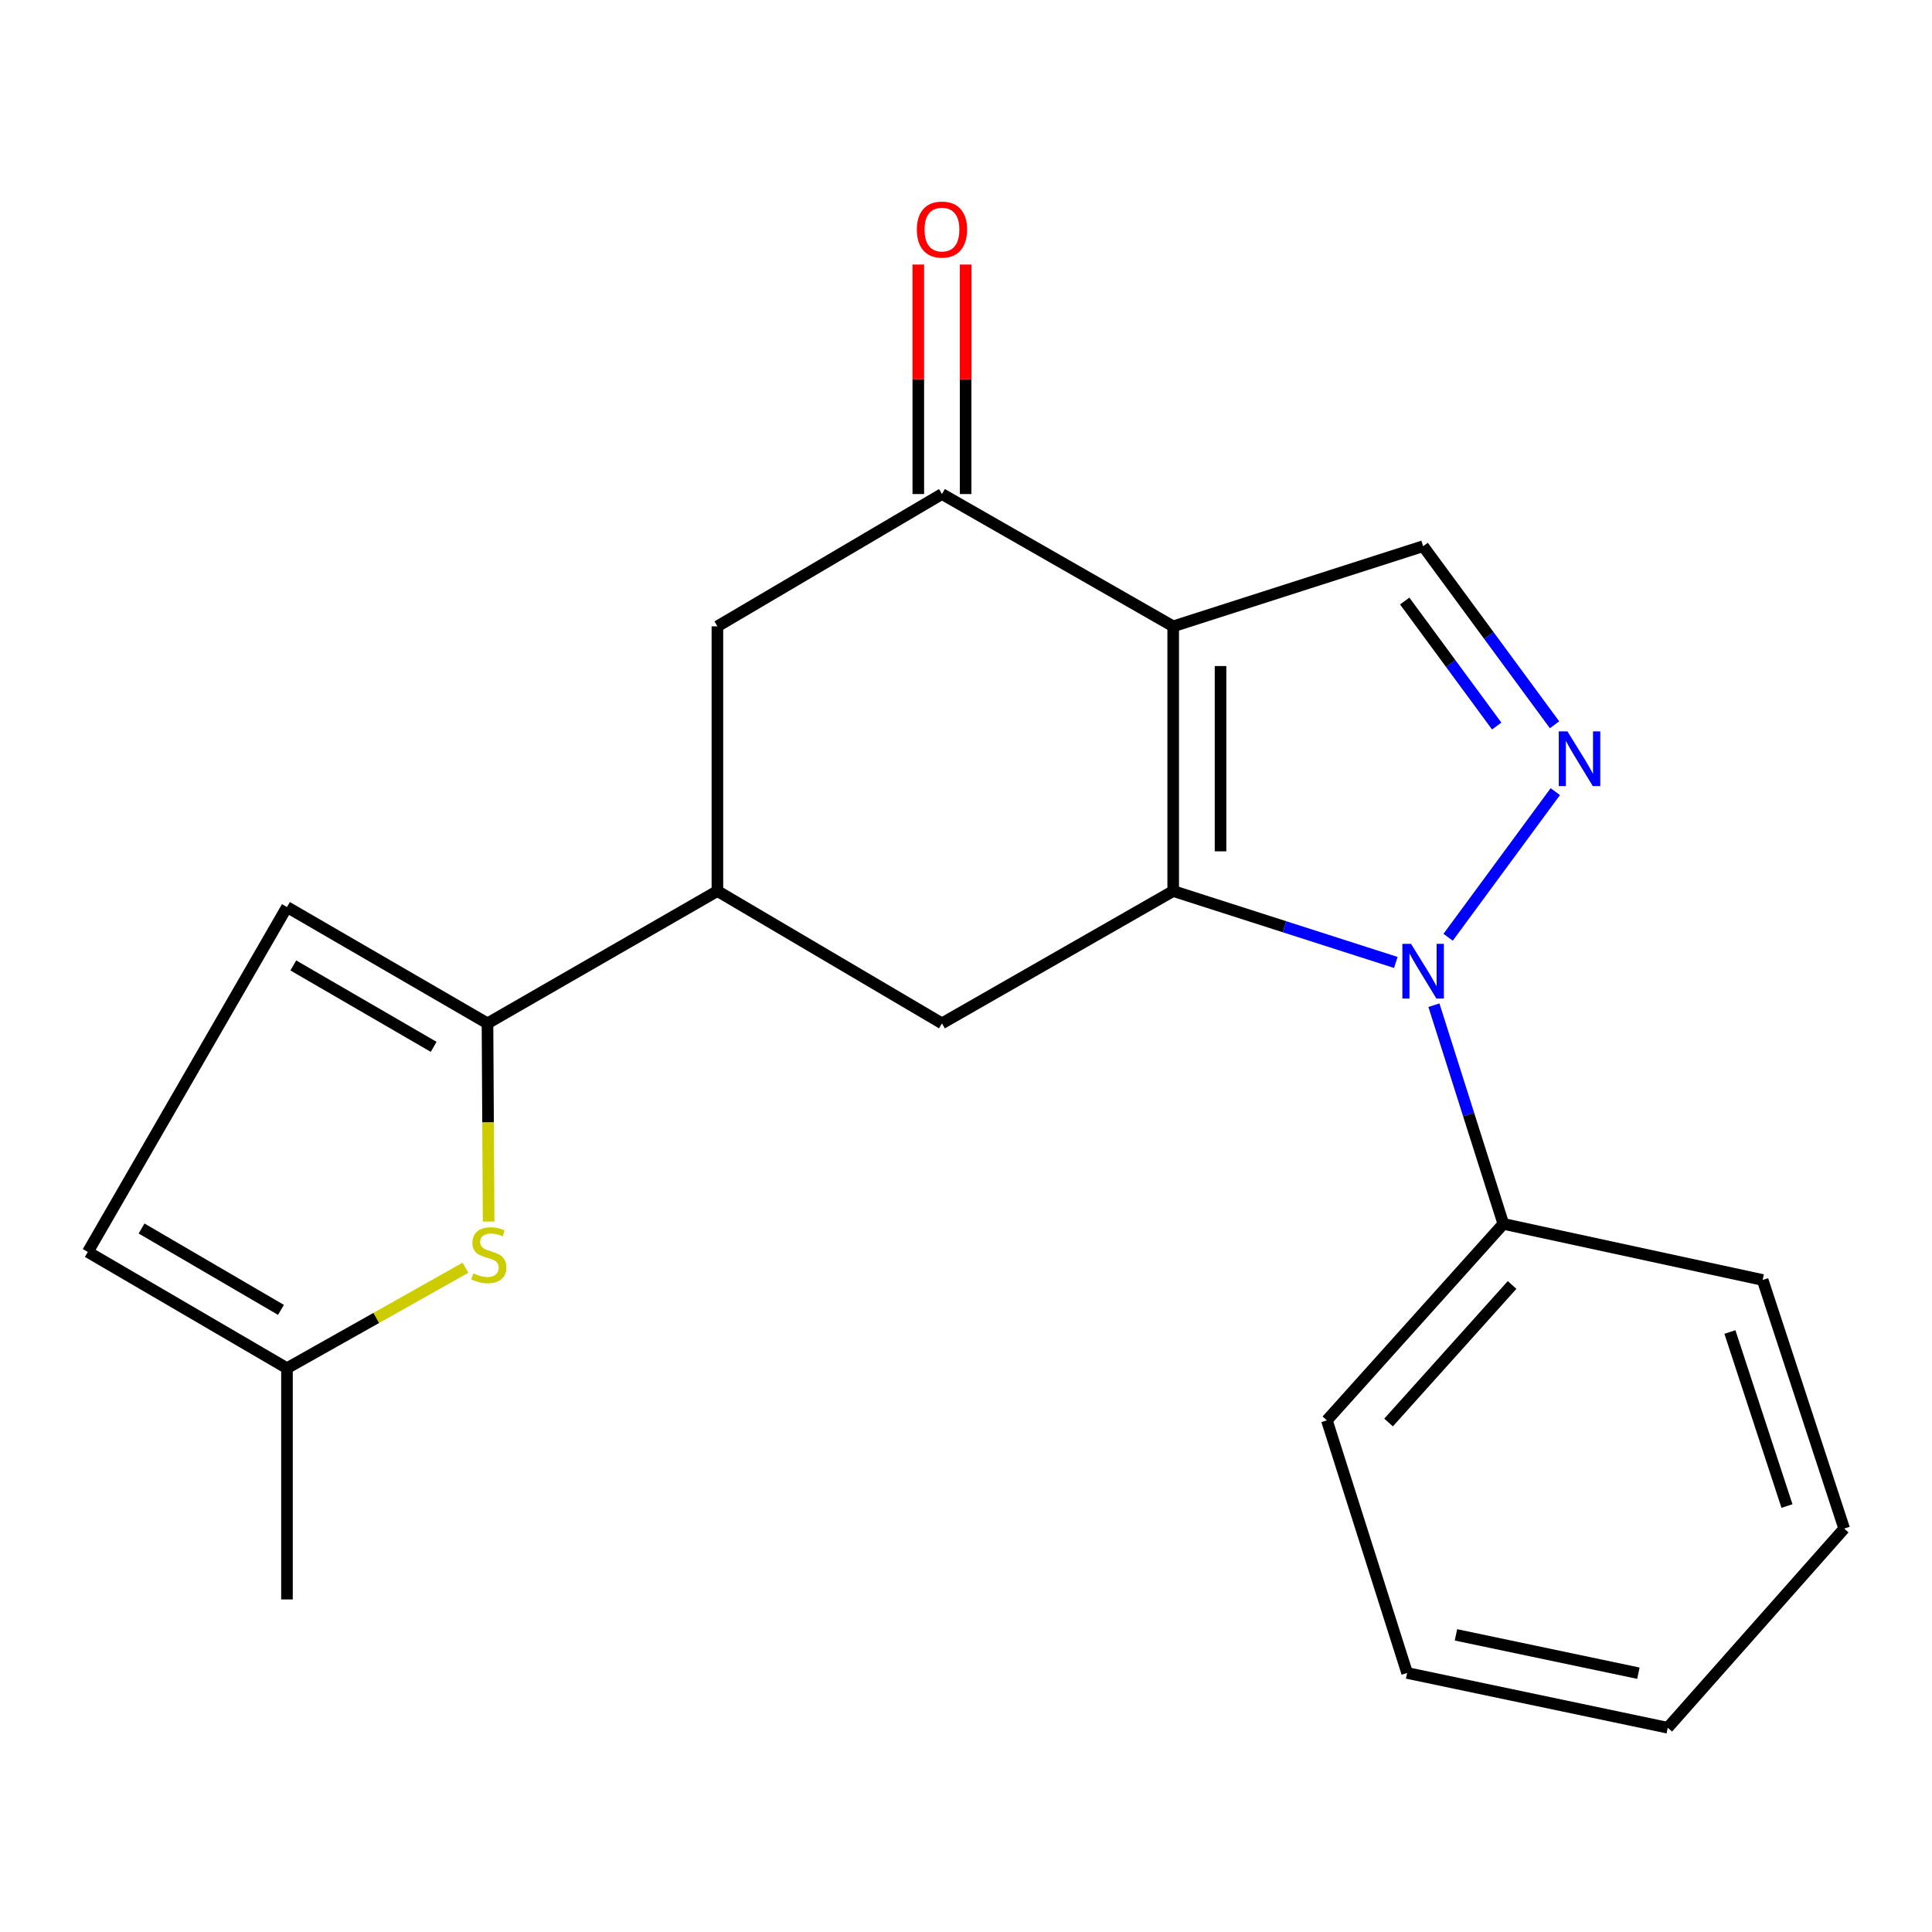 <?xml version='1.0' encoding='iso-8859-1'?>
<svg version='1.1' baseProfile='full'
              xmlns='http://www.w3.org/2000/svg'
                      xmlns:rdkit='http://www.rdkit.org/xml'
                      xmlns:xlink='http://www.w3.org/1999/xlink'
                  xml:space='preserve'
width='1000px' height='1000px' viewBox='0 0 1000 1000'>
<!-- END OF HEADER -->
<rect style='opacity:1.0;fill:#FFFFFF;stroke:none' width='1000' height='1000' x='0' y='0'> </rect>
<path class='bond-0' d='M 607.246,461.196 L 607.246,324.195' style='fill:none;fill-rule:evenodd;stroke:#000000;stroke-width:6px;stroke-linecap:butt;stroke-linejoin:miter;stroke-opacity:1' />
<path class='bond-0' d='M 631.747,440.646 L 631.747,344.746' style='fill:none;fill-rule:evenodd;stroke:#000000;stroke-width:6px;stroke-linecap:butt;stroke-linejoin:miter;stroke-opacity:1' />
<path class='bond-1' d='M 607.246,461.196 L 664.86,479.679' style='fill:none;fill-rule:evenodd;stroke:#000000;stroke-width:6px;stroke-linecap:butt;stroke-linejoin:miter;stroke-opacity:1' />
<path class='bond-1' d='M 664.86,479.679 L 722.474,498.163' style='fill:none;fill-rule:evenodd;stroke:#0000FF;stroke-width:6px;stroke-linecap:butt;stroke-linejoin:miter;stroke-opacity:1' />
<path class='bond-7' d='M 607.246,461.196 L 487.559,529.69' style='fill:none;fill-rule:evenodd;stroke:#000000;stroke-width:6px;stroke-linecap:butt;stroke-linejoin:miter;stroke-opacity:1' />
<path class='bond-3' d='M 607.246,324.195 L 736.61,282.707' style='fill:none;fill-rule:evenodd;stroke:#000000;stroke-width:6px;stroke-linecap:butt;stroke-linejoin:miter;stroke-opacity:1' />
<path class='bond-4' d='M 607.246,324.195 L 487.559,255.716' style='fill:none;fill-rule:evenodd;stroke:#000000;stroke-width:6px;stroke-linecap:butt;stroke-linejoin:miter;stroke-opacity:1' />
<path class='bond-2' d='M 749.545,485.124 L 805.025,409.745' style='fill:none;fill-rule:evenodd;stroke:#0000FF;stroke-width:6px;stroke-linecap:butt;stroke-linejoin:miter;stroke-opacity:1' />
<path class='bond-13' d='M 742.194,520.288 L 760.16,576.883' style='fill:none;fill-rule:evenodd;stroke:#0000FF;stroke-width:6px;stroke-linecap:butt;stroke-linejoin:miter;stroke-opacity:1' />
<path class='bond-13' d='M 760.16,576.883 L 778.126,633.478' style='fill:none;fill-rule:evenodd;stroke:#000000;stroke-width:6px;stroke-linecap:butt;stroke-linejoin:miter;stroke-opacity:1' />
<path class='bond-21' d='M 804.626,375.142 L 770.618,328.924' style='fill:none;fill-rule:evenodd;stroke:#0000FF;stroke-width:6px;stroke-linecap:butt;stroke-linejoin:miter;stroke-opacity:1' />
<path class='bond-21' d='M 770.618,328.924 L 736.61,282.707' style='fill:none;fill-rule:evenodd;stroke:#000000;stroke-width:6px;stroke-linecap:butt;stroke-linejoin:miter;stroke-opacity:1' />
<path class='bond-21' d='M 774.69,375.797 L 750.884,343.445' style='fill:none;fill-rule:evenodd;stroke:#0000FF;stroke-width:6px;stroke-linecap:butt;stroke-linejoin:miter;stroke-opacity:1' />
<path class='bond-21' d='M 750.884,343.445 L 727.079,311.093' style='fill:none;fill-rule:evenodd;stroke:#000000;stroke-width:6px;stroke-linecap:butt;stroke-linejoin:miter;stroke-opacity:1' />
<path class='bond-14' d='M 499.809,255.716 L 499.809,196.321' style='fill:none;fill-rule:evenodd;stroke:#000000;stroke-width:6px;stroke-linecap:butt;stroke-linejoin:miter;stroke-opacity:1' />
<path class='bond-14' d='M 499.809,196.321 L 499.809,136.926' style='fill:none;fill-rule:evenodd;stroke:#FF0000;stroke-width:6px;stroke-linecap:butt;stroke-linejoin:miter;stroke-opacity:1' />
<path class='bond-14' d='M 475.309,255.716 L 475.309,196.321' style='fill:none;fill-rule:evenodd;stroke:#000000;stroke-width:6px;stroke-linecap:butt;stroke-linejoin:miter;stroke-opacity:1' />
<path class='bond-14' d='M 475.309,196.321 L 475.309,136.926' style='fill:none;fill-rule:evenodd;stroke:#FF0000;stroke-width:6px;stroke-linecap:butt;stroke-linejoin:miter;stroke-opacity:1' />
<path class='bond-22' d='M 487.559,255.716 L 371.33,324.195' style='fill:none;fill-rule:evenodd;stroke:#000000;stroke-width:6px;stroke-linecap:butt;stroke-linejoin:miter;stroke-opacity:1' />
<path class='bond-5' d='M 252.323,529.69 L 371.33,461.196' style='fill:none;fill-rule:evenodd;stroke:#000000;stroke-width:6px;stroke-linecap:butt;stroke-linejoin:miter;stroke-opacity:1' />
<path class='bond-6' d='M 252.323,529.69 L 252.615,580.977' style='fill:none;fill-rule:evenodd;stroke:#000000;stroke-width:6px;stroke-linecap:butt;stroke-linejoin:miter;stroke-opacity:1' />
<path class='bond-6' d='M 252.615,580.977 L 252.907,632.264' style='fill:none;fill-rule:evenodd;stroke:#CCCC00;stroke-width:6px;stroke-linecap:butt;stroke-linejoin:miter;stroke-opacity:1' />
<path class='bond-9' d='M 252.323,529.69 L 148.535,469.486' style='fill:none;fill-rule:evenodd;stroke:#000000;stroke-width:6px;stroke-linecap:butt;stroke-linejoin:miter;stroke-opacity:1' />
<path class='bond-9' d='M 224.462,541.852 L 151.81,499.71' style='fill:none;fill-rule:evenodd;stroke:#000000;stroke-width:6px;stroke-linecap:butt;stroke-linejoin:miter;stroke-opacity:1' />
<path class='bond-11' d='M 240.927,656.174 L 194.731,682.176' style='fill:none;fill-rule:evenodd;stroke:#CCCC00;stroke-width:6px;stroke-linecap:butt;stroke-linejoin:miter;stroke-opacity:1' />
<path class='bond-11' d='M 194.731,682.176 L 148.535,708.178' style='fill:none;fill-rule:evenodd;stroke:#000000;stroke-width:6px;stroke-linecap:butt;stroke-linejoin:miter;stroke-opacity:1' />
<path class='bond-8' d='M 487.559,529.69 L 371.33,461.196' style='fill:none;fill-rule:evenodd;stroke:#000000;stroke-width:6px;stroke-linecap:butt;stroke-linejoin:miter;stroke-opacity:1' />
<path class='bond-10' d='M 371.33,461.196 L 371.33,324.195' style='fill:none;fill-rule:evenodd;stroke:#000000;stroke-width:6px;stroke-linecap:butt;stroke-linejoin:miter;stroke-opacity:1' />
<path class='bond-12' d='M 148.535,469.486 L 45.455,648.002' style='fill:none;fill-rule:evenodd;stroke:#000000;stroke-width:6px;stroke-linecap:butt;stroke-linejoin:miter;stroke-opacity:1' />
<path class='bond-15' d='M 148.535,708.178 L 148.535,827.865' style='fill:none;fill-rule:evenodd;stroke:#000000;stroke-width:6px;stroke-linecap:butt;stroke-linejoin:miter;stroke-opacity:1' />
<path class='bond-23' d='M 148.535,708.178 L 45.455,648.002' style='fill:none;fill-rule:evenodd;stroke:#000000;stroke-width:6px;stroke-linecap:butt;stroke-linejoin:miter;stroke-opacity:1' />
<path class='bond-23' d='M 145.425,677.993 L 73.269,635.869' style='fill:none;fill-rule:evenodd;stroke:#000000;stroke-width:6px;stroke-linecap:butt;stroke-linejoin:miter;stroke-opacity:1' />
<path class='bond-16' d='M 778.126,633.478 L 686.792,735.17' style='fill:none;fill-rule:evenodd;stroke:#000000;stroke-width:6px;stroke-linecap:butt;stroke-linejoin:miter;stroke-opacity:1' />
<path class='bond-16' d='M 782.654,665.103 L 718.72,736.288' style='fill:none;fill-rule:evenodd;stroke:#000000;stroke-width:6px;stroke-linecap:butt;stroke-linejoin:miter;stroke-opacity:1' />
<path class='bond-17' d='M 778.126,633.478 L 912.35,662.512' style='fill:none;fill-rule:evenodd;stroke:#000000;stroke-width:6px;stroke-linecap:butt;stroke-linejoin:miter;stroke-opacity:1' />
<path class='bond-19' d='M 686.792,735.17 L 728.321,865.923' style='fill:none;fill-rule:evenodd;stroke:#000000;stroke-width:6px;stroke-linecap:butt;stroke-linejoin:miter;stroke-opacity:1' />
<path class='bond-18' d='M 912.35,662.512 L 954.545,791.196' style='fill:none;fill-rule:evenodd;stroke:#000000;stroke-width:6px;stroke-linecap:butt;stroke-linejoin:miter;stroke-opacity:1' />
<path class='bond-18' d='M 895.398,689.448 L 924.935,779.527' style='fill:none;fill-rule:evenodd;stroke:#000000;stroke-width:6px;stroke-linecap:butt;stroke-linejoin:miter;stroke-opacity:1' />
<path class='bond-20' d='M 954.545,791.196 L 863.225,894.276' style='fill:none;fill-rule:evenodd;stroke:#000000;stroke-width:6px;stroke-linecap:butt;stroke-linejoin:miter;stroke-opacity:1' />
<path class='bond-24' d='M 728.321,865.923 L 863.225,894.276' style='fill:none;fill-rule:evenodd;stroke:#000000;stroke-width:6px;stroke-linecap:butt;stroke-linejoin:miter;stroke-opacity:1' />
<path class='bond-24' d='M 753.596,846.199 L 848.029,866.046' style='fill:none;fill-rule:evenodd;stroke:#000000;stroke-width:6px;stroke-linecap:butt;stroke-linejoin:miter;stroke-opacity:1' />
<path  class='atom-2' d='M 730.35 488.538
L 739.63 503.538
Q 740.55 505.018, 742.03 507.698
Q 743.51 510.378, 743.59 510.538
L 743.59 488.538
L 747.35 488.538
L 747.35 516.858
L 743.47 516.858
L 733.51 500.458
Q 732.35 498.538, 731.11 496.338
Q 729.91 494.138, 729.55 493.458
L 729.55 516.858
L 725.87 516.858
L 725.87 488.538
L 730.35 488.538
' fill='#0000FF'/>
<path  class='atom-3' d='M 811.298 378.556
L 820.578 393.556
Q 821.498 395.036, 822.978 397.716
Q 824.458 400.396, 824.538 400.556
L 824.538 378.556
L 828.298 378.556
L 828.298 406.876
L 824.418 406.876
L 814.458 390.476
Q 813.298 388.556, 812.058 386.356
Q 810.858 384.156, 810.498 383.476
L 810.498 406.876
L 806.818 406.876
L 806.818 378.556
L 811.298 378.556
' fill='#0000FF'/>
<path  class='atom-7' d='M 245.004 659.096
Q 245.324 659.216, 246.644 659.776
Q 247.964 660.336, 249.404 660.696
Q 250.884 661.016, 252.324 661.016
Q 255.004 661.016, 256.564 659.736
Q 258.124 658.416, 258.124 656.136
Q 258.124 654.576, 257.324 653.616
Q 256.564 652.656, 255.364 652.136
Q 254.164 651.616, 252.164 651.016
Q 249.644 650.256, 248.124 649.536
Q 246.644 648.816, 245.564 647.296
Q 244.524 645.776, 244.524 643.216
Q 244.524 639.656, 246.924 637.456
Q 249.364 635.256, 254.164 635.256
Q 257.444 635.256, 261.164 636.816
L 260.244 639.896
Q 256.844 638.496, 254.284 638.496
Q 251.524 638.496, 250.004 639.656
Q 248.484 640.776, 248.524 642.736
Q 248.524 644.256, 249.284 645.176
Q 250.084 646.096, 251.204 646.616
Q 252.364 647.136, 254.284 647.736
Q 256.844 648.536, 258.364 649.336
Q 259.884 650.136, 260.964 651.776
Q 262.084 653.376, 262.084 656.136
Q 262.084 660.056, 259.444 662.176
Q 256.844 664.256, 252.484 664.256
Q 249.964 664.256, 248.044 663.696
Q 246.164 663.176, 243.924 662.256
L 245.004 659.096
' fill='#CCCC00'/>
<path  class='atom-15' d='M 474.559 118.822
Q 474.559 112.022, 477.919 108.222
Q 481.279 104.422, 487.559 104.422
Q 493.839 104.422, 497.199 108.222
Q 500.559 112.022, 500.559 118.822
Q 500.559 125.702, 497.159 129.622
Q 493.759 133.502, 487.559 133.502
Q 481.319 133.502, 477.919 129.622
Q 474.559 125.742, 474.559 118.822
M 487.559 130.302
Q 491.879 130.302, 494.199 127.422
Q 496.559 124.502, 496.559 118.822
Q 496.559 113.262, 494.199 110.462
Q 491.879 107.622, 487.559 107.622
Q 483.239 107.622, 480.879 110.422
Q 478.559 113.222, 478.559 118.822
Q 478.559 124.542, 480.879 127.422
Q 483.239 130.302, 487.559 130.302
' fill='#FF0000'/>
</svg>
